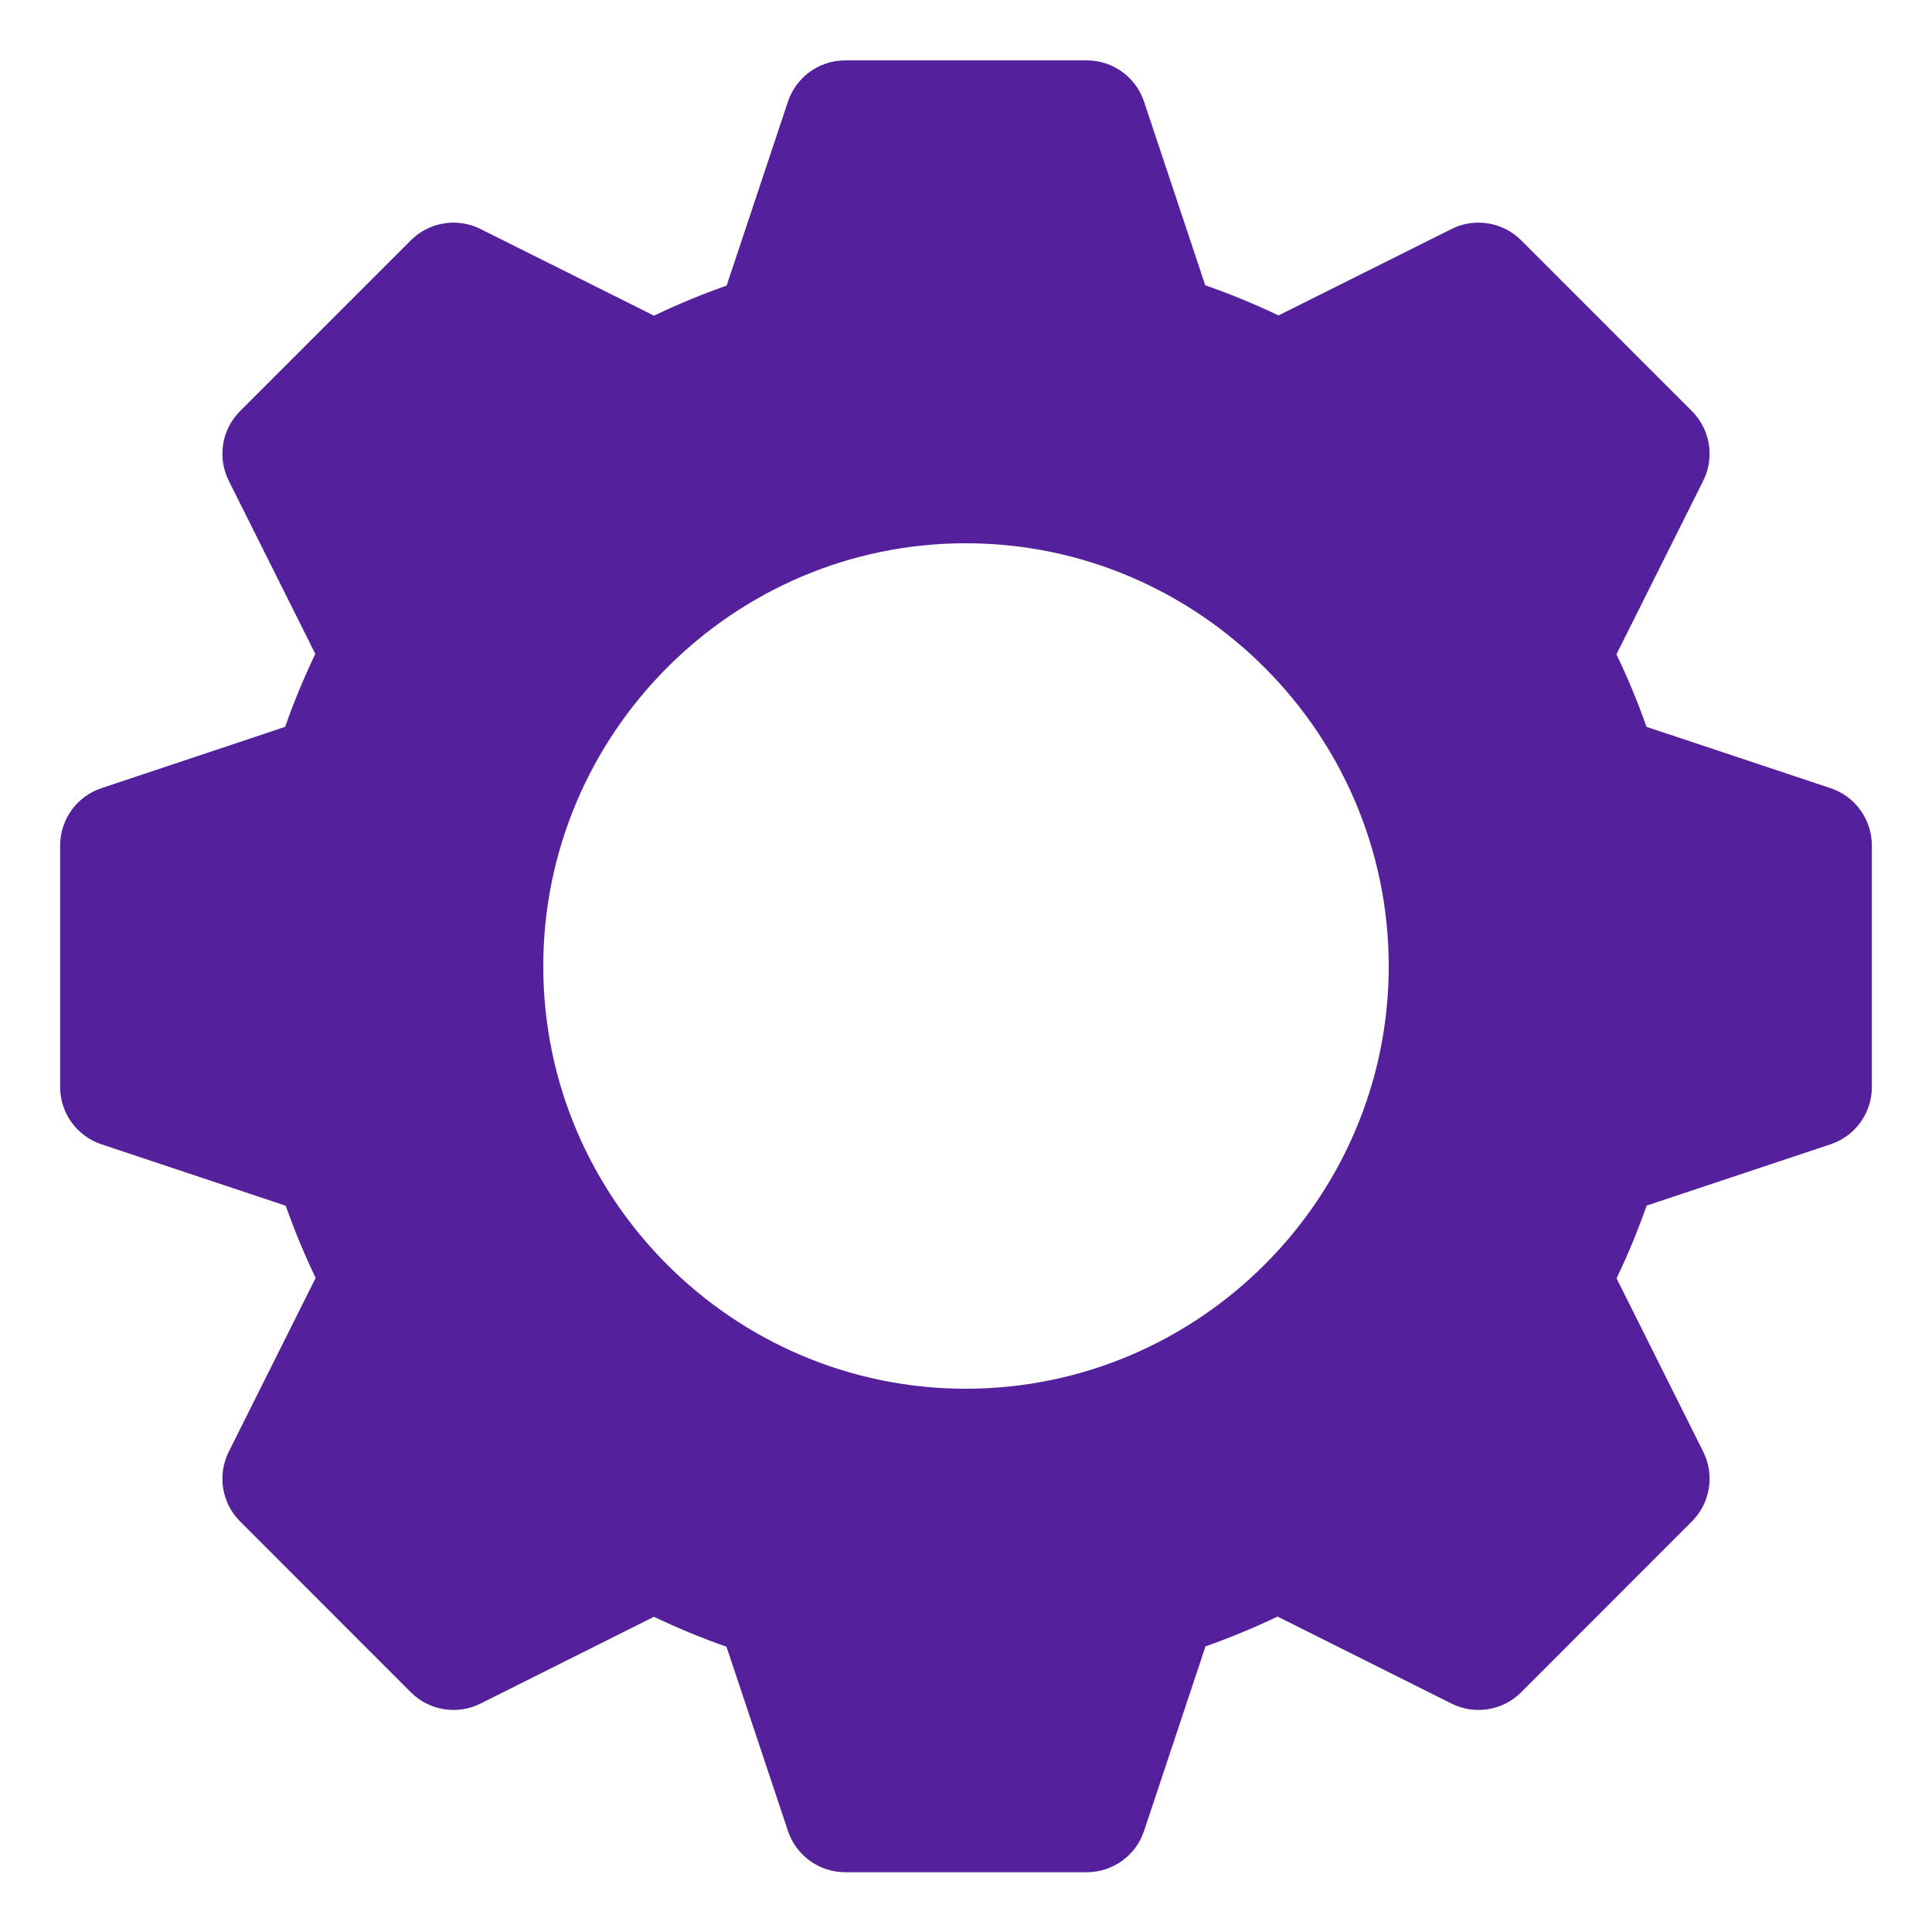 <svg xmlns="http://www.w3.org/2000/svg" width="88" height="88" viewBox="0 0 88 88" fill="none"><path d="M38.5 2.75C37.316 2.749 36.264 3.507 35.89 4.63L33.097 13.009C31.969 13.406 30.866 13.861 29.788 14.378L21.887 10.431C20.828 9.902 19.55 10.109 18.713 10.946L10.935 18.724C10.098 19.561 9.891 20.839 10.42 21.898L14.362 29.783C13.844 30.866 13.385 31.974 12.987 33.107L4.619 35.9C3.496 36.275 2.739 37.327 2.739 38.511V49.511C2.739 50.695 3.496 51.746 4.619 52.121L13.014 54.919C13.41 56.04 13.864 57.135 14.378 58.206L10.42 66.124C9.891 67.182 10.098 68.461 10.935 69.298L18.713 77.081C19.55 77.918 20.828 78.125 21.887 77.596L29.788 73.643C30.865 74.157 31.965 74.612 33.091 75.007L35.89 83.397C36.264 84.52 37.316 85.278 38.5 85.277H49.5C50.684 85.278 51.736 84.52 52.11 83.397L54.909 74.991C56.027 74.597 57.121 74.144 58.19 73.632L66.113 77.596C67.172 78.125 68.45 77.918 69.287 77.081L77.064 69.298C77.901 68.461 78.109 67.182 77.58 66.124L73.632 58.228C74.15 57.148 74.605 56.043 75.002 54.914L83.381 52.121C84.504 51.746 85.261 50.695 85.261 49.511V38.511C85.261 37.327 84.504 36.275 83.381 35.9L74.997 33.107C74.6 31.982 74.144 30.88 73.627 29.804L77.58 21.898C78.109 20.839 77.901 19.561 77.064 18.724L69.287 10.946C68.45 10.109 67.172 9.902 66.113 10.431L58.233 14.368C57.147 13.848 56.035 13.391 54.898 12.993L52.11 4.63C51.736 3.507 50.684 2.749 49.5 2.75H38.5ZM43.989 24.745C54.588 24.745 63.255 33.412 63.255 44.011C63.255 54.61 54.588 63.255 43.989 63.255C33.39 63.255 24.745 54.61 24.745 44.011C24.745 33.412 33.39 24.745 43.989 24.745Z" fill="#55209B"></path></svg>
